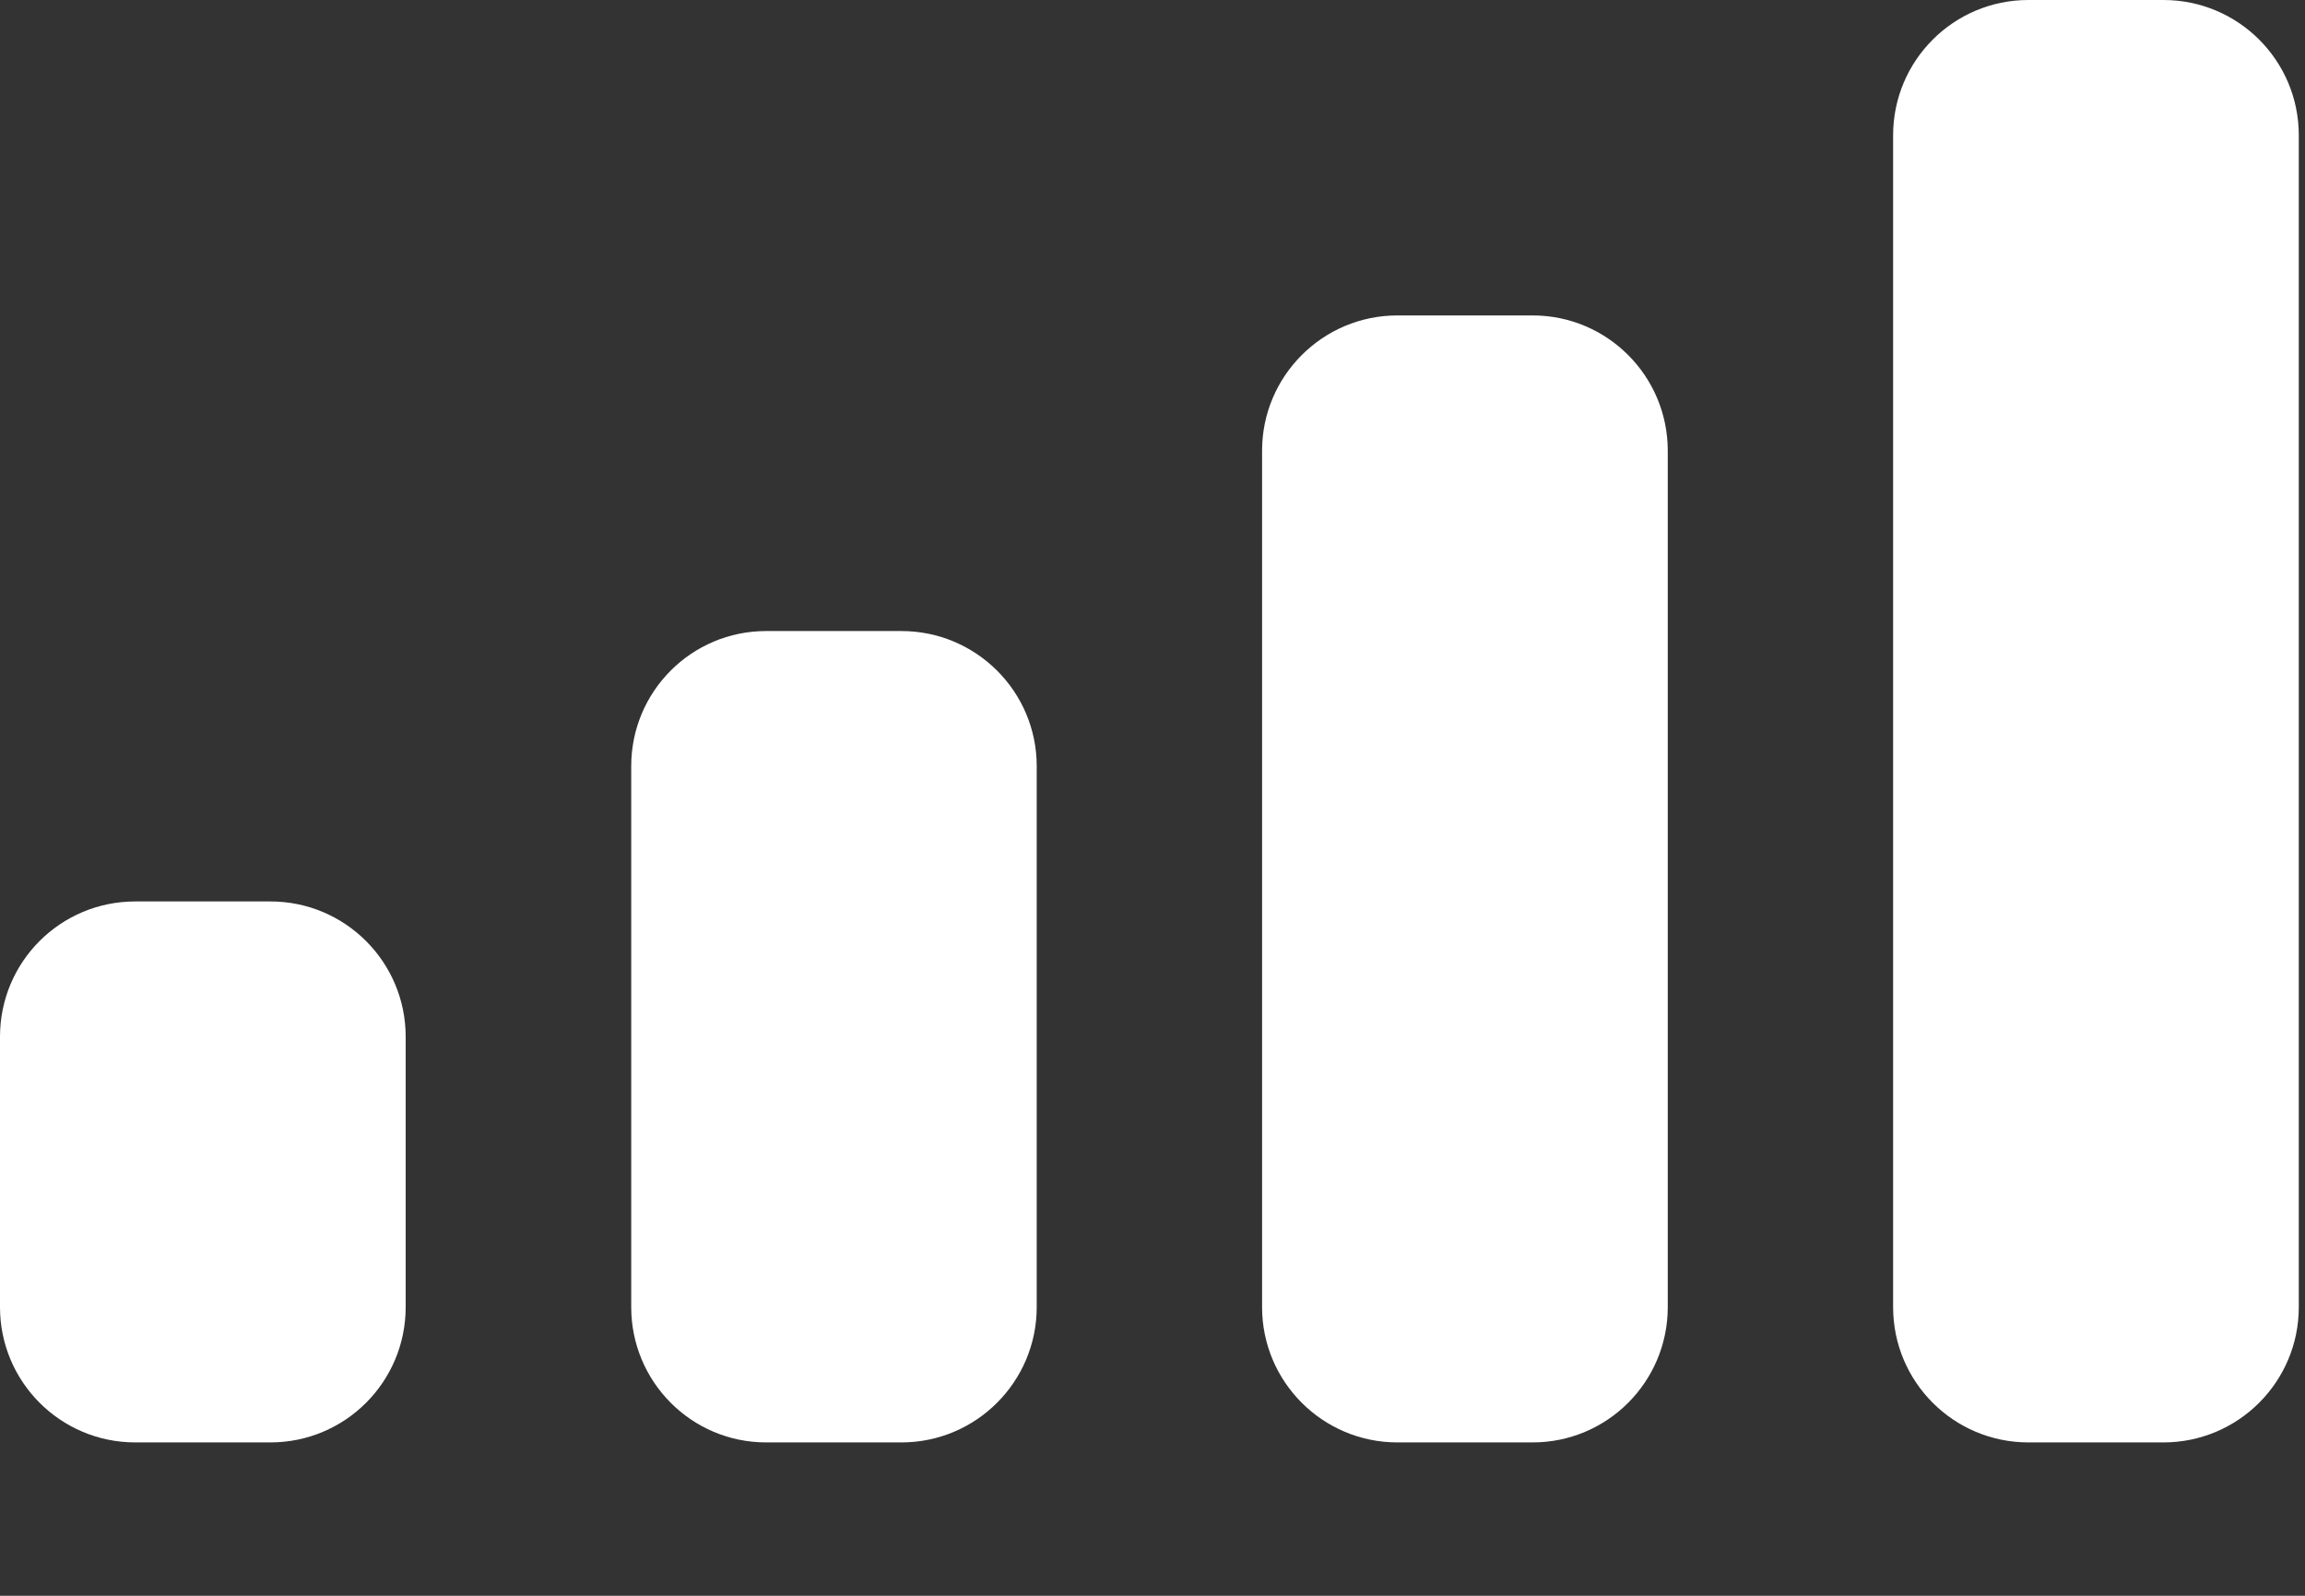 <?xml version="1.0" encoding="utf-8"?>
<svg xmlns="http://www.w3.org/2000/svg" fill="none" height="100%" overflow="visible" preserveAspectRatio="none" style="display: block;" viewBox="0 0 13 9" width="100%">
<rect x="0" y="0" width="13" height="9" fill="#333333" stroke="none"/>
<path d="M1.525 5.084C1.947 5.084 2.288 5.426 2.288 5.847V7.372C2.288 7.793 1.947 8.135 1.525 8.135H0.763C0.341 8.135 1.98448e-05 7.793 0 7.372V5.847C1.10823e-05 5.425 0.341 5.084 0.763 5.084H1.525ZM5.084 3.559C5.505 3.559 5.847 3.9 5.847 4.321V7.372C5.847 7.793 5.505 8.135 5.084 8.135H4.321C3.9 8.135 3.56 7.793 3.56 7.372V4.321C3.56 3.9 3.9 3.559 4.321 3.559H5.084ZM8.644 1.779C9.065 1.779 9.406 2.121 9.406 2.542V7.372C9.406 7.793 9.065 8.135 8.644 8.135H7.881C7.46 8.135 7.118 7.793 7.118 7.372V2.542C7.118 2.121 7.46 1.779 7.881 1.779H8.644ZM12.202 0C12.623 0 12.965 0.341 12.965 0.763V7.372C12.965 7.793 12.623 8.135 12.202 8.135H11.44C11.018 8.135 10.677 7.793 10.677 7.372V0.763C10.677 0.342 11.018 0 11.44 0H12.202Z" fill="white" id="Mobile Signal"/>
</svg>